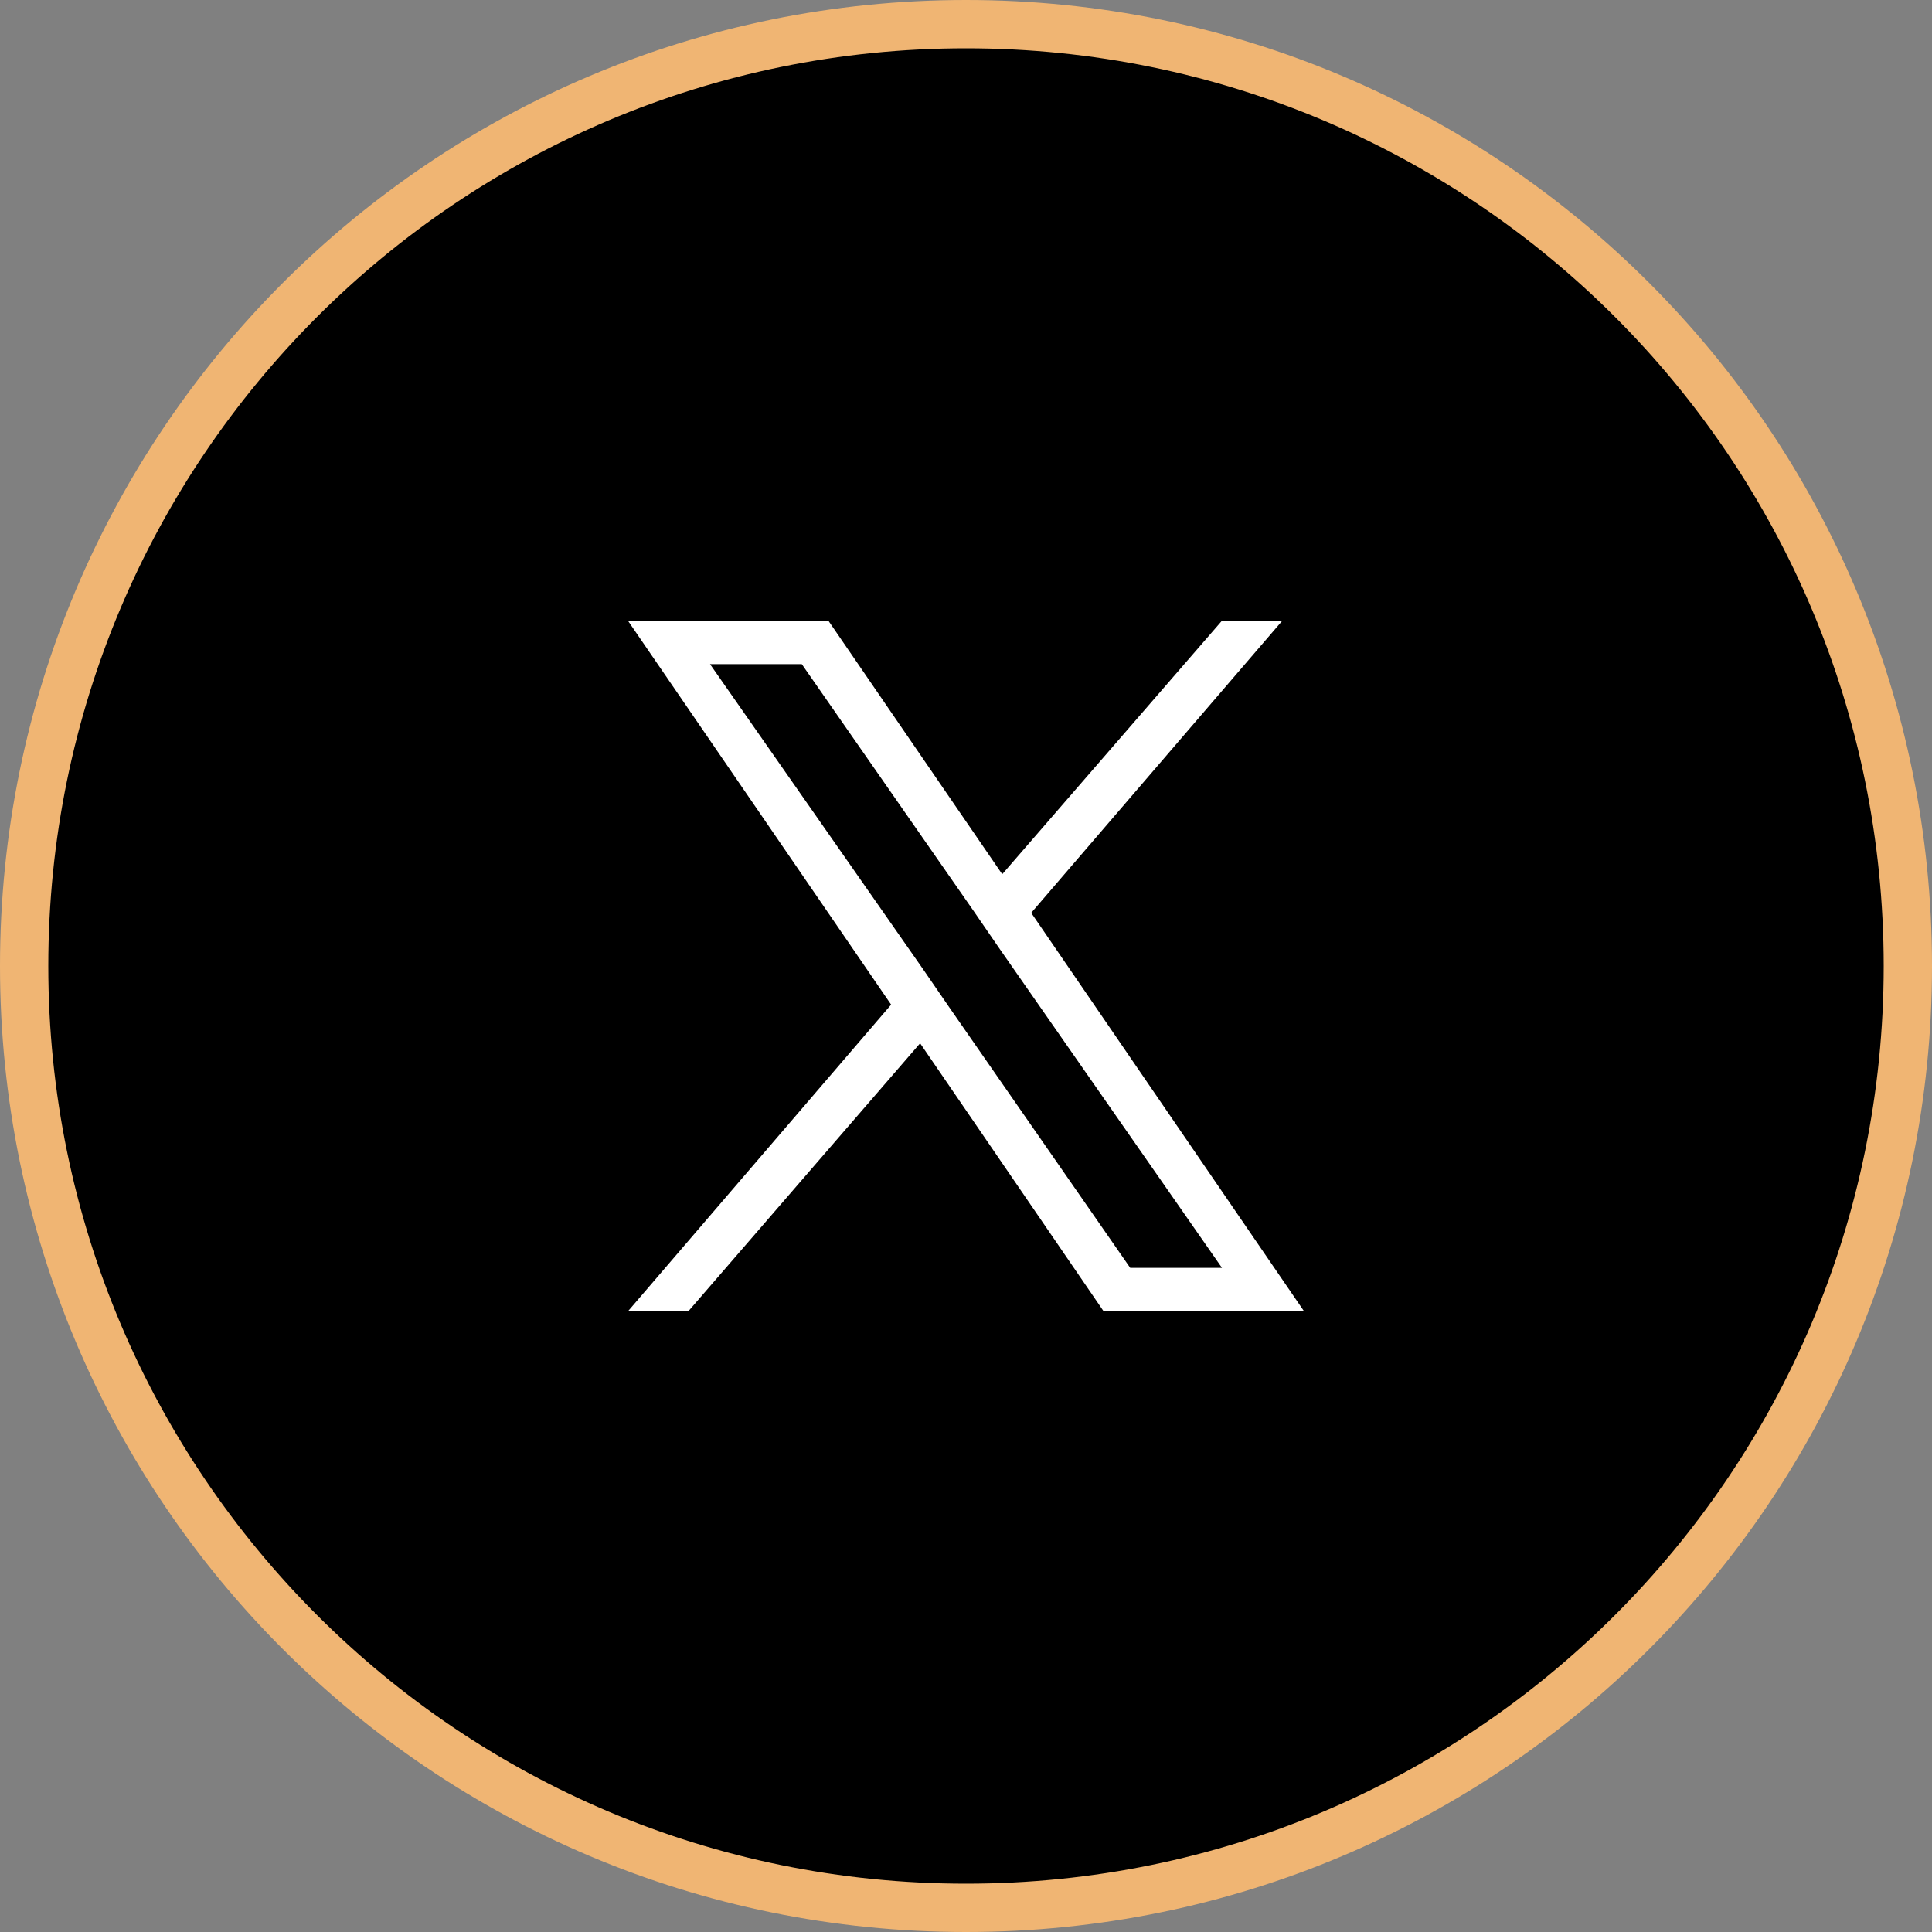 <?xml version="1.0" encoding="UTF-8"?>
<svg id="_レイヤー_2" data-name=" レイヤー 2" xmlns="http://www.w3.org/2000/svg" version="1.1" viewBox="0 0 80 80">
  <rect x="0" y="0" width="80" height="80" fill="#808080" stroke="none"/>
  <defs>
    <style>
      .cls-1 {
        fill: #000;
      }

      .cls-1, .cls-2, .cls-3 {
        stroke-width: 0px;
      }

      .cls-2 {
        fill: #fff;
      }

      .cls-3 {
        fill: #f0b573;
      }
    </style>
  </defs>
  <g id="_レイヤー_1-2" data-name=" レイヤー 1-2">
    <g id="_レイヤー_1-3" data-name=" レイヤー 1-3">
      <path class="cls-1" d="M40,79C18.5,79,1,61.5,1,40S18.5,1,40,1s39,17.5,39,39-17.5,39-39,39Z"/>
      <path class="cls-3" d="M40,2c21,0,38,17,38,38s-17,38-38,38S2,61,2,40,19,2,40,2M40,0C17.9,0,0,17.9,0,40s17.9,40,40,40,40-17.9,40-40S62.1,0,40,0Z"/>
    </g>
    <path class="cls-2" d="M42.7,37.8l10.4-12.1h-2.5l-9.1,10.5-7.2-10.5h-8.3l10.9,15.9-10.9,12.7h2.5l9.6-11.1,7.6,11.1h8.3l-11.3-16.5h0ZM39.3,41.7l-1.1-1.6-8.8-12.6h3.8l7.1,10.2,1.1,1.6,9.2,13.2h-3.8l-7.5-10.8h0Z"/>
  </g>
</svg>